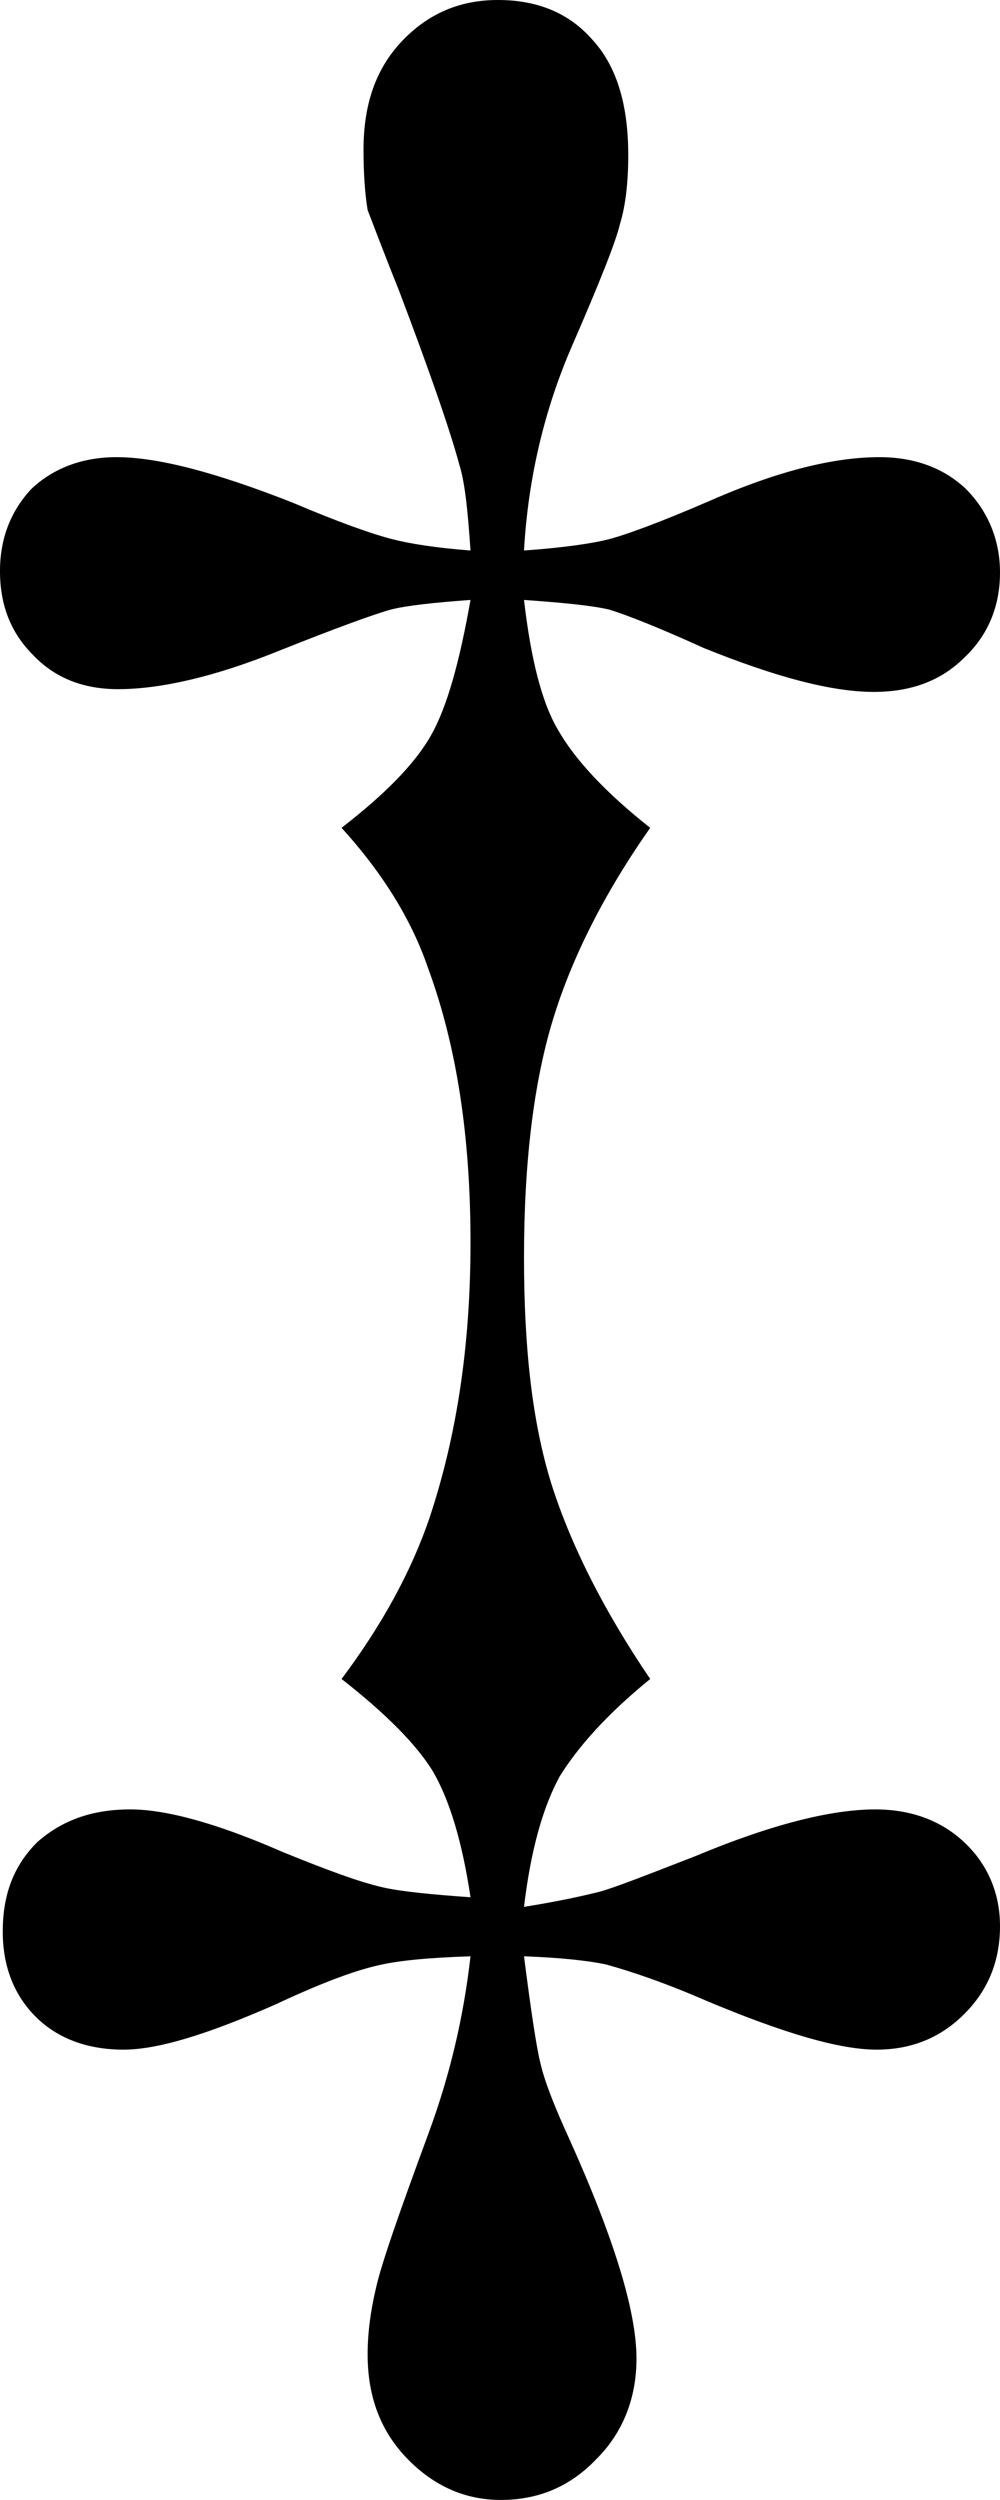 <svg xmlns="http://www.w3.org/2000/svg" xml:space="preserve" width="43.74" height="109.26"><path d="M22.92 26.22c.3 2.58.78 4.5 1.5 5.7.72 1.26 2.04 2.7 4.02 4.26-1.98 2.82-3.42 5.64-4.26 8.4-.84 2.76-1.26 6.24-1.26 10.38 0 3.96.36 7.2 1.2 9.9.84 2.64 2.28 5.52 4.32 8.52-1.92 1.56-3.18 3-3.96 4.26-.72 1.32-1.26 3.18-1.56 5.7 1.5-.24 2.58-.48 3.3-.66.66-.18 2.04-.72 4.2-1.56 3.3-1.38 5.94-2.04 7.86-2.04 1.56 0 2.88.48 3.9 1.44s1.56 2.22 1.56 3.66c0 1.56-.54 2.82-1.56 3.84s-2.28 1.56-3.84 1.56c-1.62 0-4.08-.72-7.5-2.16-1.8-.78-3.24-1.26-4.32-1.56-.84-.18-2.04-.3-3.6-.36.3 2.34.54 3.96.72 4.68.18.78.6 1.86 1.26 3.3 1.92 4.26 2.94 7.5 2.94 9.6 0 1.74-.6 3.24-1.74 4.38-1.14 1.2-2.52 1.8-4.2 1.8-1.62 0-3-.66-4.14-1.86-1.14-1.2-1.68-2.7-1.68-4.5 0-.9.12-1.86.36-2.88.24-1.08 1.02-3.3 2.28-6.72.96-2.58 1.56-5.16 1.86-7.8-1.8.06-3.18.18-4.14.42-1.02.24-2.46.78-4.38 1.68-3 1.32-5.16 1.98-6.66 1.98-1.56 0-2.88-.48-3.84-1.44S.12 85.92.12 84.42c0-1.62.48-2.88 1.5-3.9 1.08-.96 2.4-1.44 4.08-1.44 1.56 0 3.78.6 6.66 1.86 1.92.78 3.36 1.32 4.44 1.56.84.18 2.1.3 3.78.42-.36-2.4-.9-4.2-1.62-5.46-.72-1.2-2.1-2.58-4.02-4.08 1.8-2.4 3.06-4.74 3.84-7.02 1.2-3.6 1.8-7.56 1.8-12.06 0-4.62-.6-8.58-1.86-12-.72-2.1-1.98-4.14-3.78-6.12 1.86-1.44 3.18-2.76 3.9-4.02.72-1.26 1.26-3.24 1.74-5.94-1.62.12-2.76.24-3.48.42-.66.18-2.34.78-5.04 1.86s-5.04 1.62-6.9 1.62c-1.5 0-2.76-.48-3.72-1.5C.48 27.66 0 26.46 0 24.96c0-1.44.48-2.64 1.38-3.6.96-.9 2.22-1.38 3.72-1.38 1.8 0 4.32.66 7.68 1.98 1.98.84 3.48 1.38 4.44 1.62.72.18 1.8.36 3.36.48-.12-1.74-.24-2.94-.48-3.72-.42-1.56-1.32-4.14-2.64-7.62-.84-2.1-1.26-3.24-1.38-3.54-.12-.72-.18-1.62-.18-2.64 0-1.98.54-3.54 1.68-4.74C18.72.6 20.1 0 21.78 0c1.68 0 3.06.54 4.08 1.68 1.08 1.14 1.62 2.82 1.62 5.1 0 1.2-.12 2.22-.36 3-.18.78-.9 2.58-2.1 5.34-1.2 2.76-1.92 5.76-2.1 8.94 1.68-.12 2.94-.3 3.66-.48.72-.18 2.22-.72 4.44-1.68 3-1.32 5.46-1.92 7.44-1.92 1.56 0 2.82.48 3.78 1.38.96.96 1.5 2.22 1.5 3.66 0 1.5-.54 2.76-1.56 3.72-1.02 1.02-2.34 1.5-3.96 1.5-1.86 0-4.32-.66-7.44-1.92-1.98-.9-3.36-1.44-4.14-1.68-.78-.18-2.04-.3-3.72-.42"/></svg>